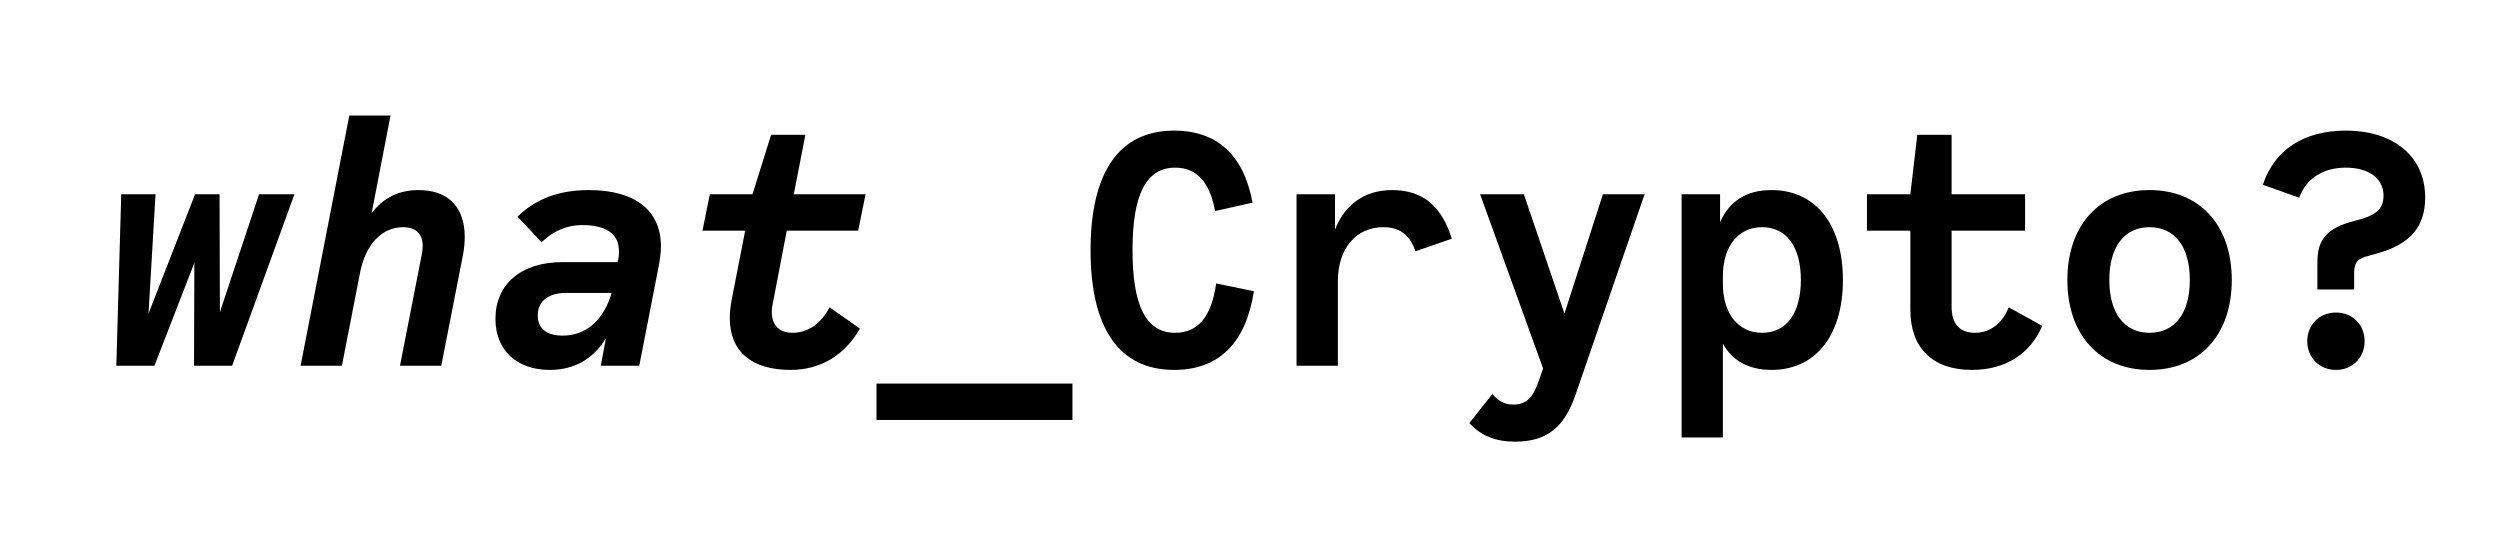 <svg xmlns="http://www.w3.org/2000/svg" xmlns:xlink="http://www.w3.org/1999/xlink" width="180" viewBox="0 0 135 30" height="40" preserveAspectRatio="xMidYMid meet"><defs><g></g></defs><g fill="#000000" fill-opacity="1"><g transform="translate(5.016, 19.748)"><g><path d="M 8.973 -9.258 L 6.859 -2.891 L 6.84 -9.258 L 5.516 -9.258 L 3.004 -2.816 L 3.383 -9.258 L 1.531 -9.258 L 1.266 0 L 3.324 0 L 5.48 -5.555 L 5.461 0 L 7.52 0 L 10.883 -9.258 Z M 8.973 -9.258 "></path></g></g></g><g fill="#000000" fill-opacity="1"><g transform="translate(15.592, 19.748)"><g><path d="M 7.008 -9.484 C 5.953 -9.484 5.102 -9.07 4.477 -8.238 L 5.496 -13.508 L 3.27 -13.508 L 0.641 0 L 2.871 0 L 3.855 -5.043 C 4.156 -6.555 5.027 -7.48 6.18 -7.48 C 6.859 -7.48 7.234 -7.121 7.234 -6.461 C 7.234 -6.309 7.219 -6.18 7.18 -5.988 L 6.008 0 L 8.238 0 L 9.41 -5.988 C 9.465 -6.273 9.504 -6.633 9.504 -6.953 C 9.504 -8.52 8.652 -9.484 7.008 -9.484 Z M 7.008 -9.484 "></path></g></g></g><g fill="#000000" fill-opacity="1"><g transform="translate(26.168, 19.748)"><g><path d="M 5.629 -9.484 C 4.023 -9.484 2.758 -9.012 1.777 -8.047 L 3.078 -6.668 C 3.703 -7.273 4.441 -7.594 5.254 -7.594 C 6.574 -7.594 7.254 -7.121 7.254 -6.18 C 7.254 -6.047 7.254 -5.895 7.219 -5.742 L 7.18 -5.594 L 4.215 -5.594 C 1.945 -5.594 0.586 -4.383 0.586 -2.531 C 0.586 -0.832 1.738 0.227 3.516 0.227 C 4.836 0.227 5.875 -0.359 6.555 -1.492 L 6.273 0 L 8.352 0 L 9.43 -5.516 C 9.484 -5.84 9.523 -6.16 9.523 -6.441 C 9.523 -8.371 8.145 -9.484 5.629 -9.484 Z M 4.215 -1.625 C 3.344 -1.625 2.871 -2.004 2.871 -2.719 C 2.871 -3.477 3.438 -3.93 4.402 -3.93 L 6.859 -3.93 C 6.441 -2.477 5.496 -1.625 4.215 -1.625 Z M 4.215 -1.625 "></path></g></g></g><g fill="#000000" fill-opacity="1"><g transform="translate(36.744, 19.748)"><g><path d="M 6.047 -1.777 C 5.367 -1.777 4.93 -2.152 4.93 -2.93 C 4.93 -3.043 4.949 -3.176 4.969 -3.27 L 5.742 -7.293 L 9.598 -7.293 L 9.996 -9.258 L 6.121 -9.258 L 6.746 -12.469 L 4.895 -12.469 L 3.891 -9.258 L 1.586 -9.258 L 1.191 -7.293 L 3.496 -7.293 L 2.758 -3.516 C 2.703 -3.211 2.664 -2.891 2.664 -2.57 C 2.664 -0.754 3.855 0.227 5.953 0.227 C 7.539 0.227 8.859 -0.547 9.691 -2.004 L 8.047 -3.156 C 7.613 -2.285 6.895 -1.777 6.047 -1.777 Z M 6.047 -1.777 "></path></g></g></g><g fill="#000000" fill-opacity="1"><g transform="translate(47.33, 19.748)"><g><path d="M 0 2.93 L 10.582 2.93 L 10.582 0.965 L 0 0.965 Z M 0 2.93 "></path></g></g></g><g fill="#000000" fill-opacity="1"><g transform="translate(57.906, 19.748)"><g><path d="M 5.496 0.227 C 7.918 0.227 9.371 -1.227 9.805 -4.023 L 7.766 -4.441 C 7.52 -2.645 6.781 -1.777 5.555 -1.777 C 3.988 -1.777 3.25 -3.211 3.25 -6.234 C 3.25 -9.258 3.988 -10.695 5.555 -10.695 C 6.707 -10.695 7.426 -9.918 7.707 -8.352 L 9.73 -8.805 C 9.258 -11.375 7.82 -12.695 5.496 -12.695 C 2.551 -12.695 0.984 -10.484 0.984 -6.234 C 0.984 -1.984 2.551 0.227 5.496 0.227 Z M 5.496 0.227 "></path></g></g></g><g fill="#000000" fill-opacity="1"><g transform="translate(68.482, 19.748)"><g><path d="M 6.688 -9.484 C 5.121 -9.484 4.102 -8.617 3.609 -7.348 L 3.609 -9.258 L 1.531 -9.258 L 1.531 0 L 3.762 0 L 3.762 -4.555 C 3.762 -6.348 4.762 -7.48 6.215 -7.48 C 7.066 -7.48 7.633 -7.105 7.953 -6.18 L 9.918 -6.859 C 9.371 -8.598 8.371 -9.484 6.688 -9.484 Z M 6.688 -9.484 "></path></g></g></g><g fill="#000000" fill-opacity="1"><g transform="translate(79.058, 19.748)"><g><path d="M 7.5 -9.258 L 5.422 -2.816 L 3.23 -9.258 L 0.867 -9.258 L 4.27 0.152 L 4.062 0.754 C 3.723 1.738 3.383 2.098 2.645 2.098 C 2.191 2.098 1.852 1.91 1.531 1.531 L 0.285 3.098 C 0.906 3.777 1.699 4.102 2.758 4.102 C 4.477 4.102 5.422 3.324 6.027 1.551 L 9.75 -9.258 Z M 7.5 -9.258 "></path></g></g></g><g fill="#000000" fill-opacity="1"><g transform="translate(89.634, 19.748)"><g><path d="M 6.027 -9.484 C 4.668 -9.484 3.742 -8.879 3.25 -7.746 L 3.25 -9.258 L 1.172 -9.258 L 1.172 3.875 L 3.402 3.875 L 3.402 -1.191 C 3.91 -0.266 4.801 0.227 6.027 0.227 C 8.406 0.227 9.883 -1.625 9.883 -4.629 C 9.883 -7.633 8.406 -9.484 6.027 -9.484 Z M 5.516 -1.777 C 4.23 -1.777 3.402 -2.816 3.402 -4.422 L 3.402 -4.836 C 3.402 -6.441 4.23 -7.48 5.516 -7.48 C 6.84 -7.48 7.613 -6.422 7.613 -4.629 C 7.613 -2.836 6.84 -1.777 5.516 -1.777 Z M 5.516 -1.777 "></path></g></g></g><g fill="#000000" fill-opacity="1"><g transform="translate(100.21, 19.748)"><g><path d="M 8.258 -3.156 C 7.934 -2.305 7.273 -1.777 6.441 -1.777 C 5.613 -1.777 5.176 -2.266 5.176 -3.176 L 5.176 -7.293 L 9.145 -7.293 L 9.145 -9.258 L 5.176 -9.258 L 5.176 -12.469 L 3.324 -12.469 L 2.949 -9.258 L 0.605 -9.258 L 0.605 -7.293 L 2.949 -7.293 L 2.949 -3.023 C 2.949 -0.926 4.176 0.227 6.273 0.227 C 8.086 0.227 9.43 -0.641 10.07 -2.152 Z M 8.258 -3.156 "></path></g></g></g><g fill="#000000" fill-opacity="1"><g transform="translate(110.786, 19.748)"><g><path d="M 5.289 0.227 C 7.992 0.227 9.73 -1.664 9.73 -4.629 C 9.73 -7.594 7.992 -9.484 5.289 -9.484 C 2.59 -9.484 0.852 -7.594 0.852 -4.629 C 0.852 -1.664 2.59 0.227 5.289 0.227 Z M 5.289 -1.777 C 3.93 -1.777 3.117 -2.836 3.117 -4.629 C 3.117 -6.422 3.93 -7.48 5.289 -7.48 C 6.652 -7.48 7.465 -6.422 7.465 -4.629 C 7.465 -2.836 6.652 -1.777 5.289 -1.777 Z M 5.289 -1.777 "></path></g></g></g><g fill="#000000" fill-opacity="1"><g transform="translate(121.362, 19.748)"><g><path d="M 3.777 -4.117 L 5.762 -4.117 L 5.762 -5.008 C 5.762 -5.574 5.953 -5.762 6.406 -5.895 L 7.066 -6.082 C 8.805 -6.574 9.598 -7.52 9.598 -9.086 C 9.598 -11.281 7.918 -12.695 5.309 -12.695 C 3.043 -12.695 1.453 -11.656 0.832 -9.77 L 2.797 -9.07 C 3.156 -10.09 4.062 -10.695 5.309 -10.695 C 6.555 -10.695 7.348 -10.109 7.348 -9.184 C 7.348 -8.539 7.027 -8.18 6.18 -7.934 L 5.516 -7.746 C 4.082 -7.332 3.777 -6.574 3.777 -5.574 Z M 4.781 0.227 C 5.668 0.227 6.328 -0.434 6.328 -1.324 C 6.328 -2.211 5.668 -2.871 4.781 -2.871 C 3.891 -2.871 3.23 -2.211 3.23 -1.324 C 3.23 -0.434 3.891 0.227 4.781 0.227 Z M 4.781 0.227 "></path></g></g></g></svg>